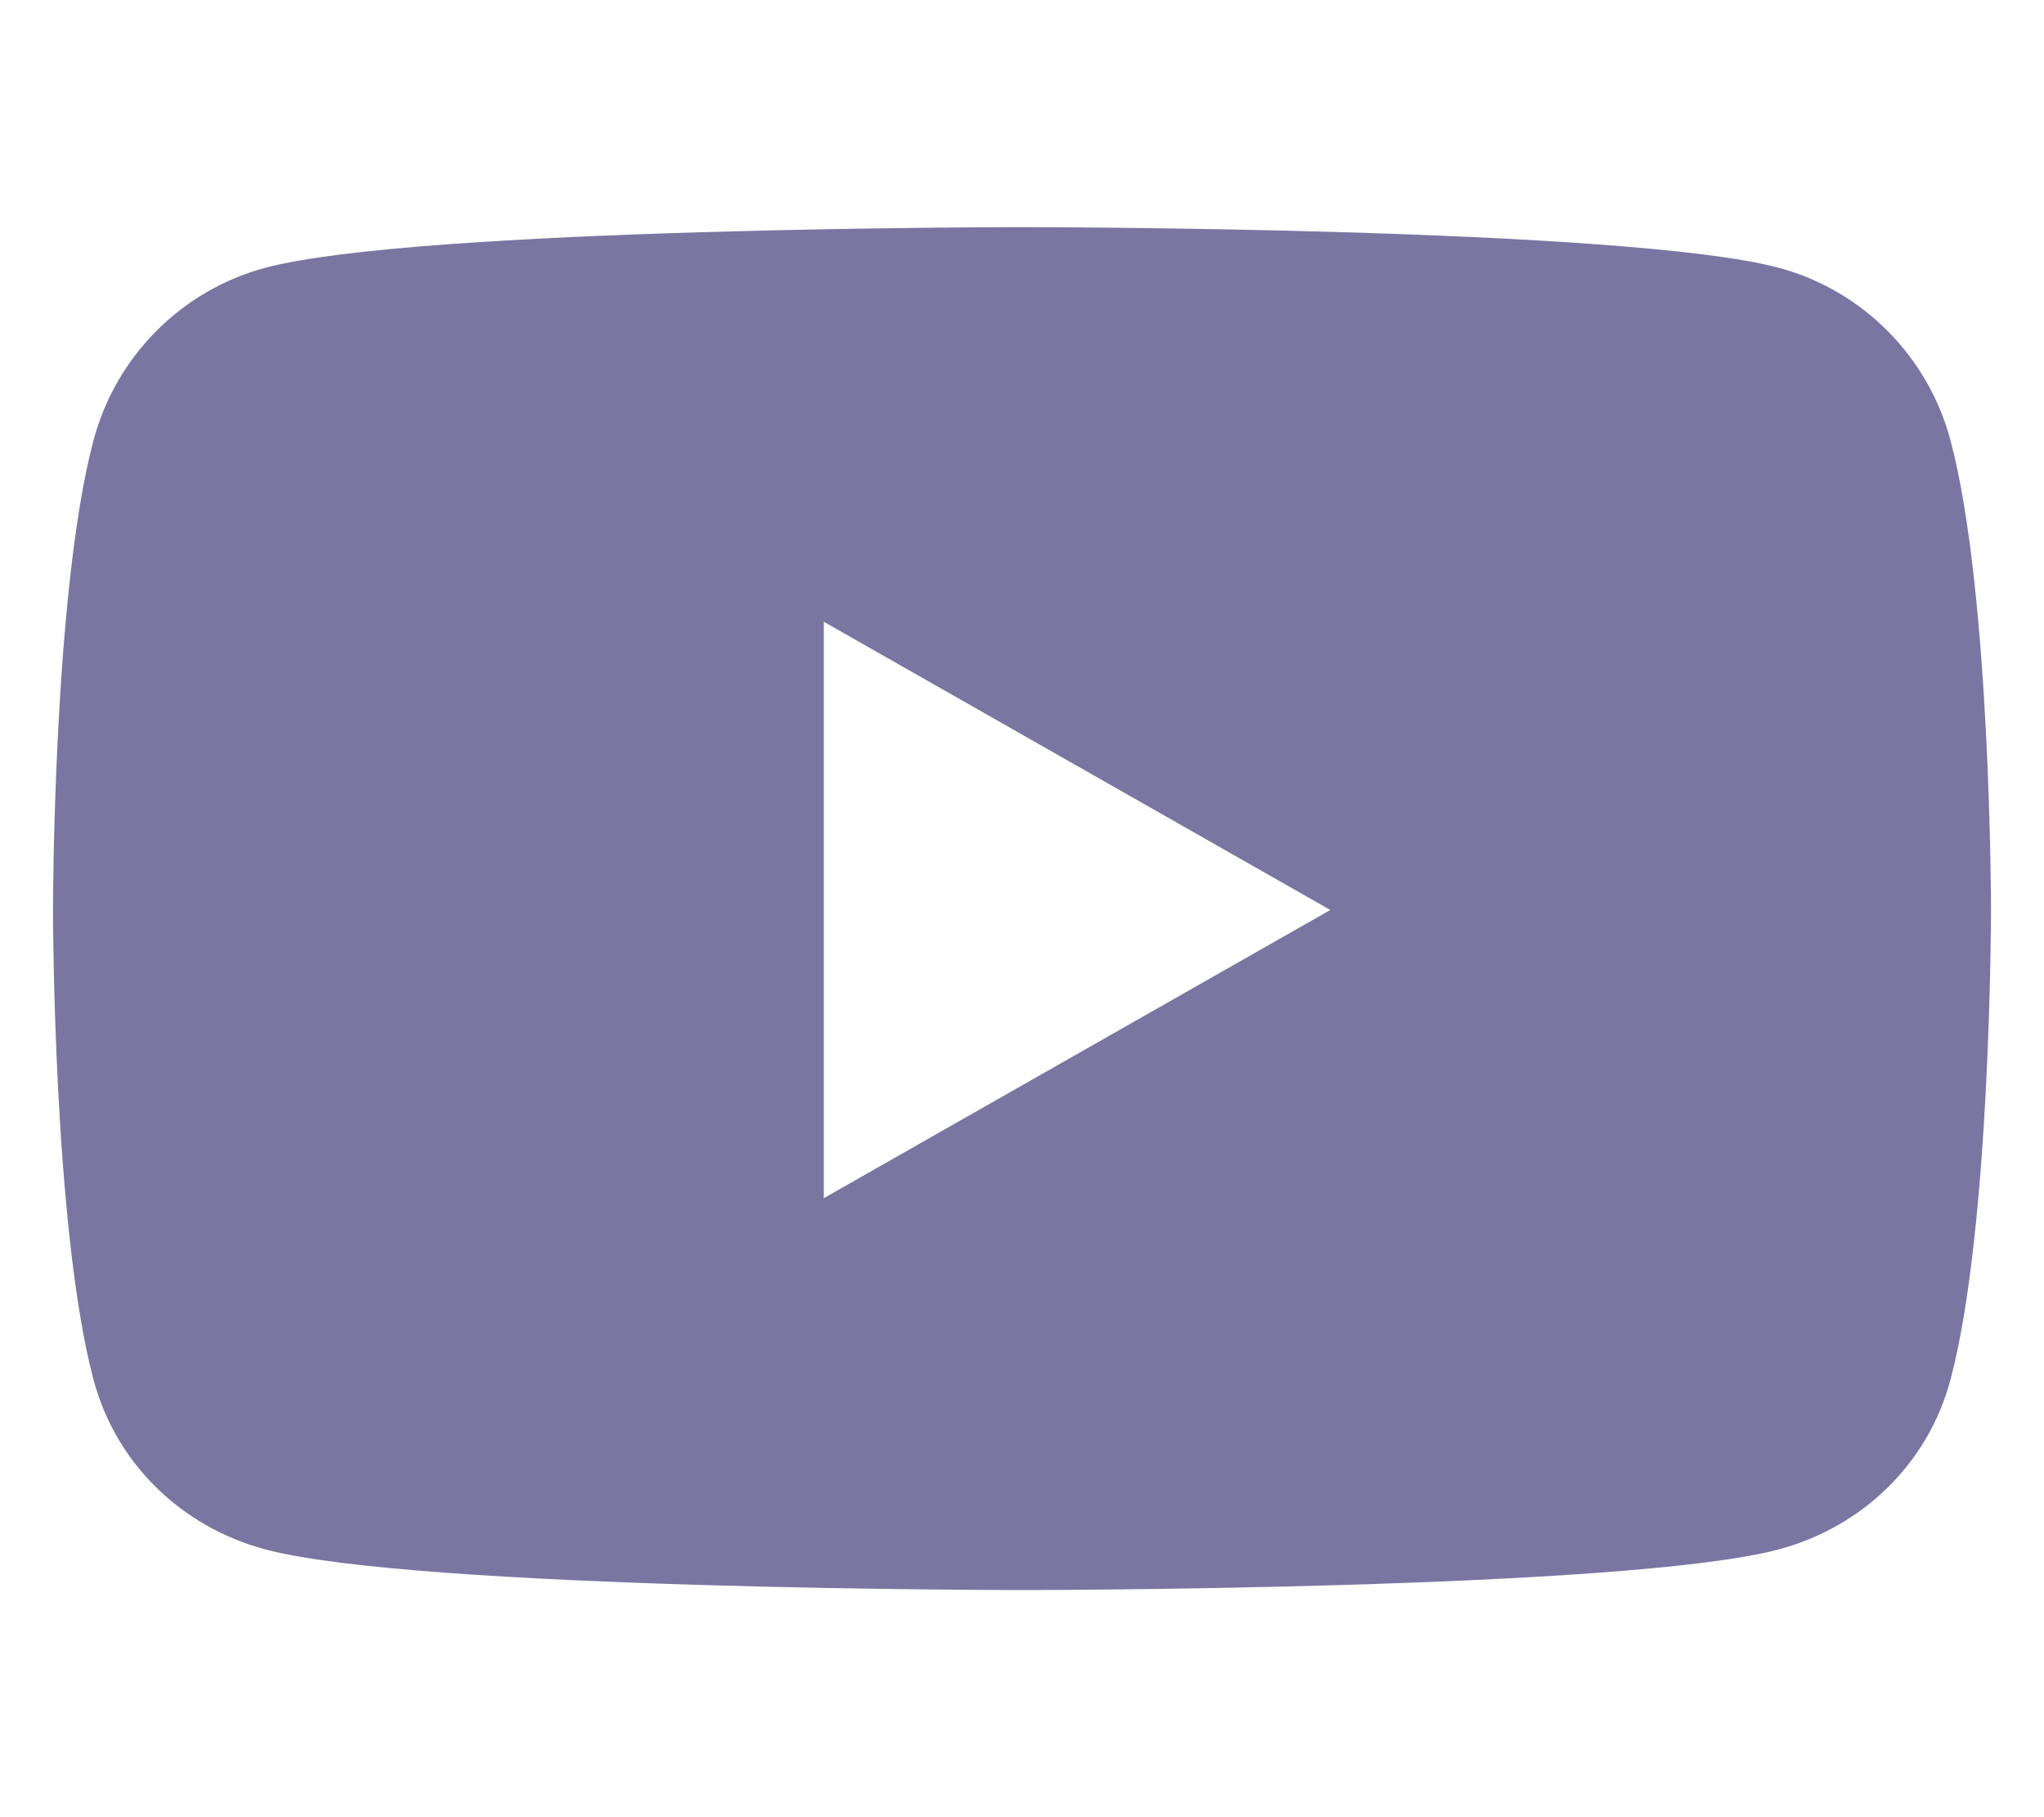 <svg viewBox="0 0 576 512" xmlns="http://www.w3.org/2000/svg"><path d="m549.655 124.083c-6.281-23.65-24.787-42.276-48.284-48.597-42.59-11.486-213.371-11.486-213.371-11.486s-170.78 0-213.371 11.486c-23.497 6.322-42.003 24.947-48.284 48.597-11.412 42.867-11.412 132.305-11.412 132.305s0 89.438 11.412 132.305c6.281 23.65 24.787 41.5 48.284 47.821 42.591 11.486 213.371 11.486 213.371 11.486s170.78 0 213.371-11.486c23.497-6.321 42.003-24.171 48.284-47.821 11.412-42.867 11.412-132.305 11.412-132.305s0-89.438-11.412-132.305zm-317.51 213.508v-162.406l142.739 81.205z" fill="#7b75a2"/></svg>